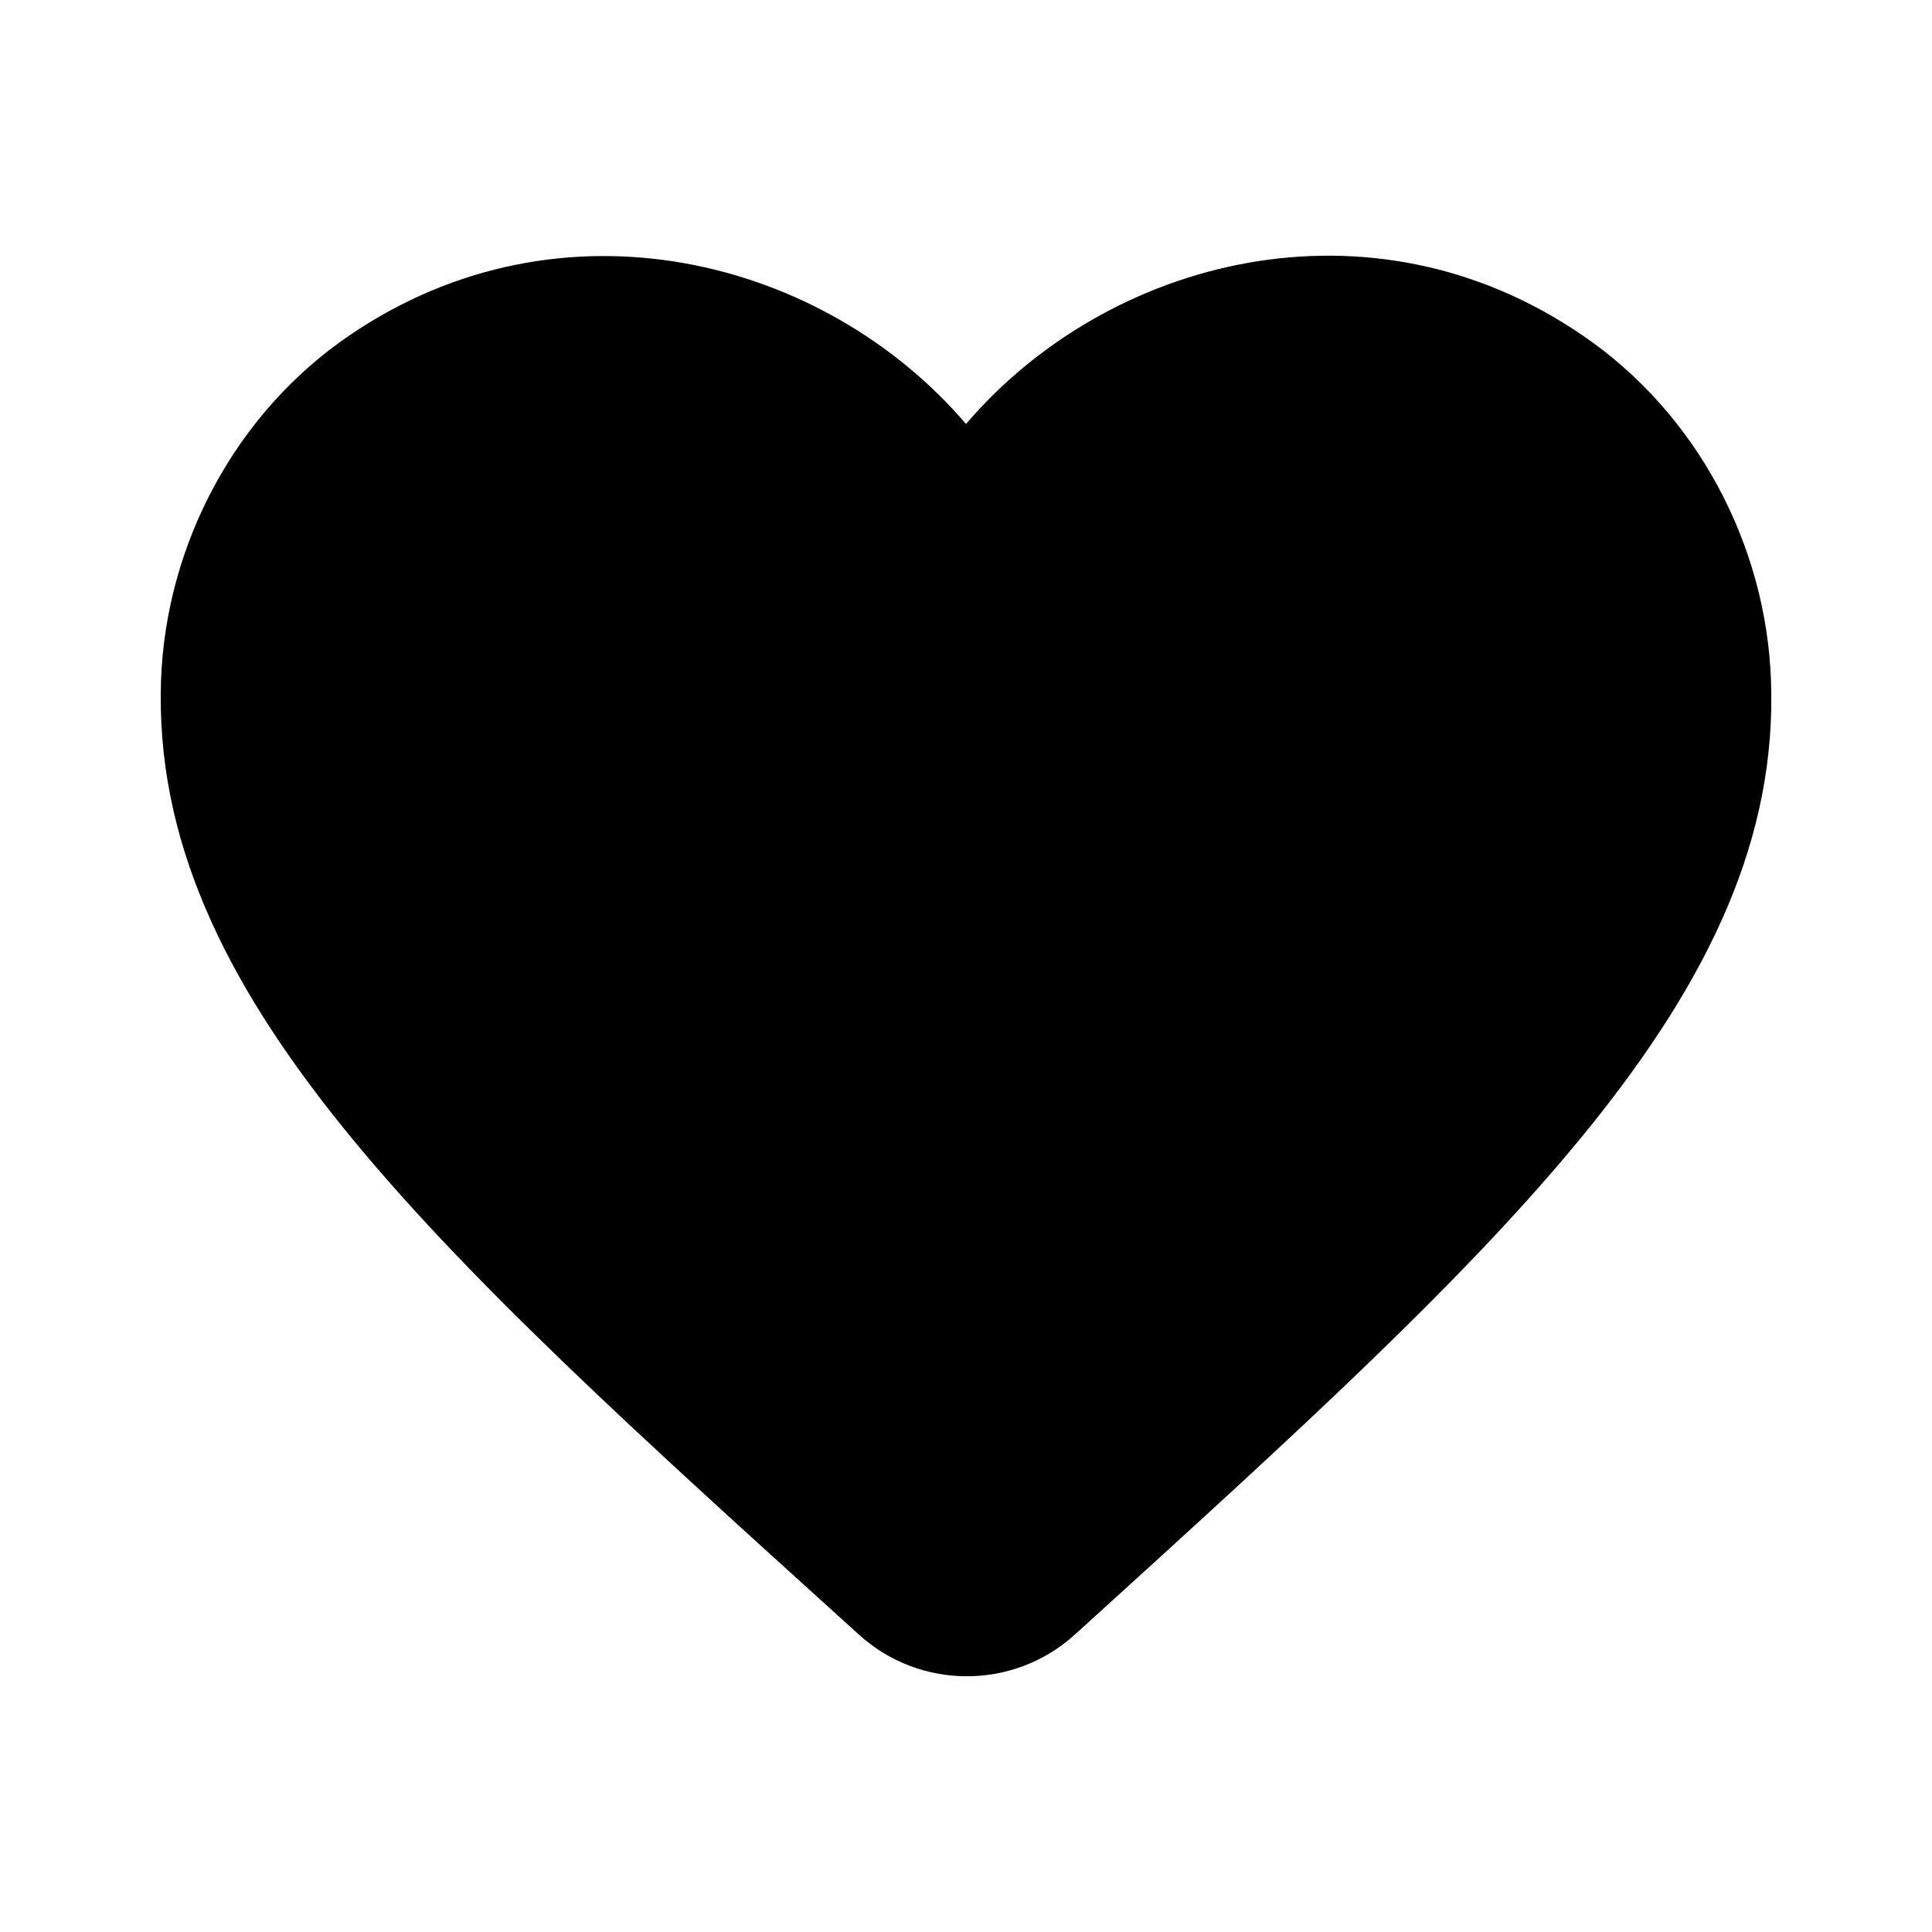 <svg fill="none" height="24" viewBox="0 0 24 24" width="24" xmlns="http://www.w3.org/2000/svg"><path d="m13.35 20.307c-.76.69-1.93.69-2.69-.01l-.11-.1c-5.25-4.75-8.68-7.86-8.55-11.74.06-1.7.93-3.33 2.34-4.29 2.64-1.8 5.9-.96 7.66 1.1 1.76-2.06 5.02-2.91 7.66-1.1 1.41.96 2.28 2.59 2.34 4.29.14 3.88-3.3 6.99-8.55 11.76z" fill="#000"/></svg>